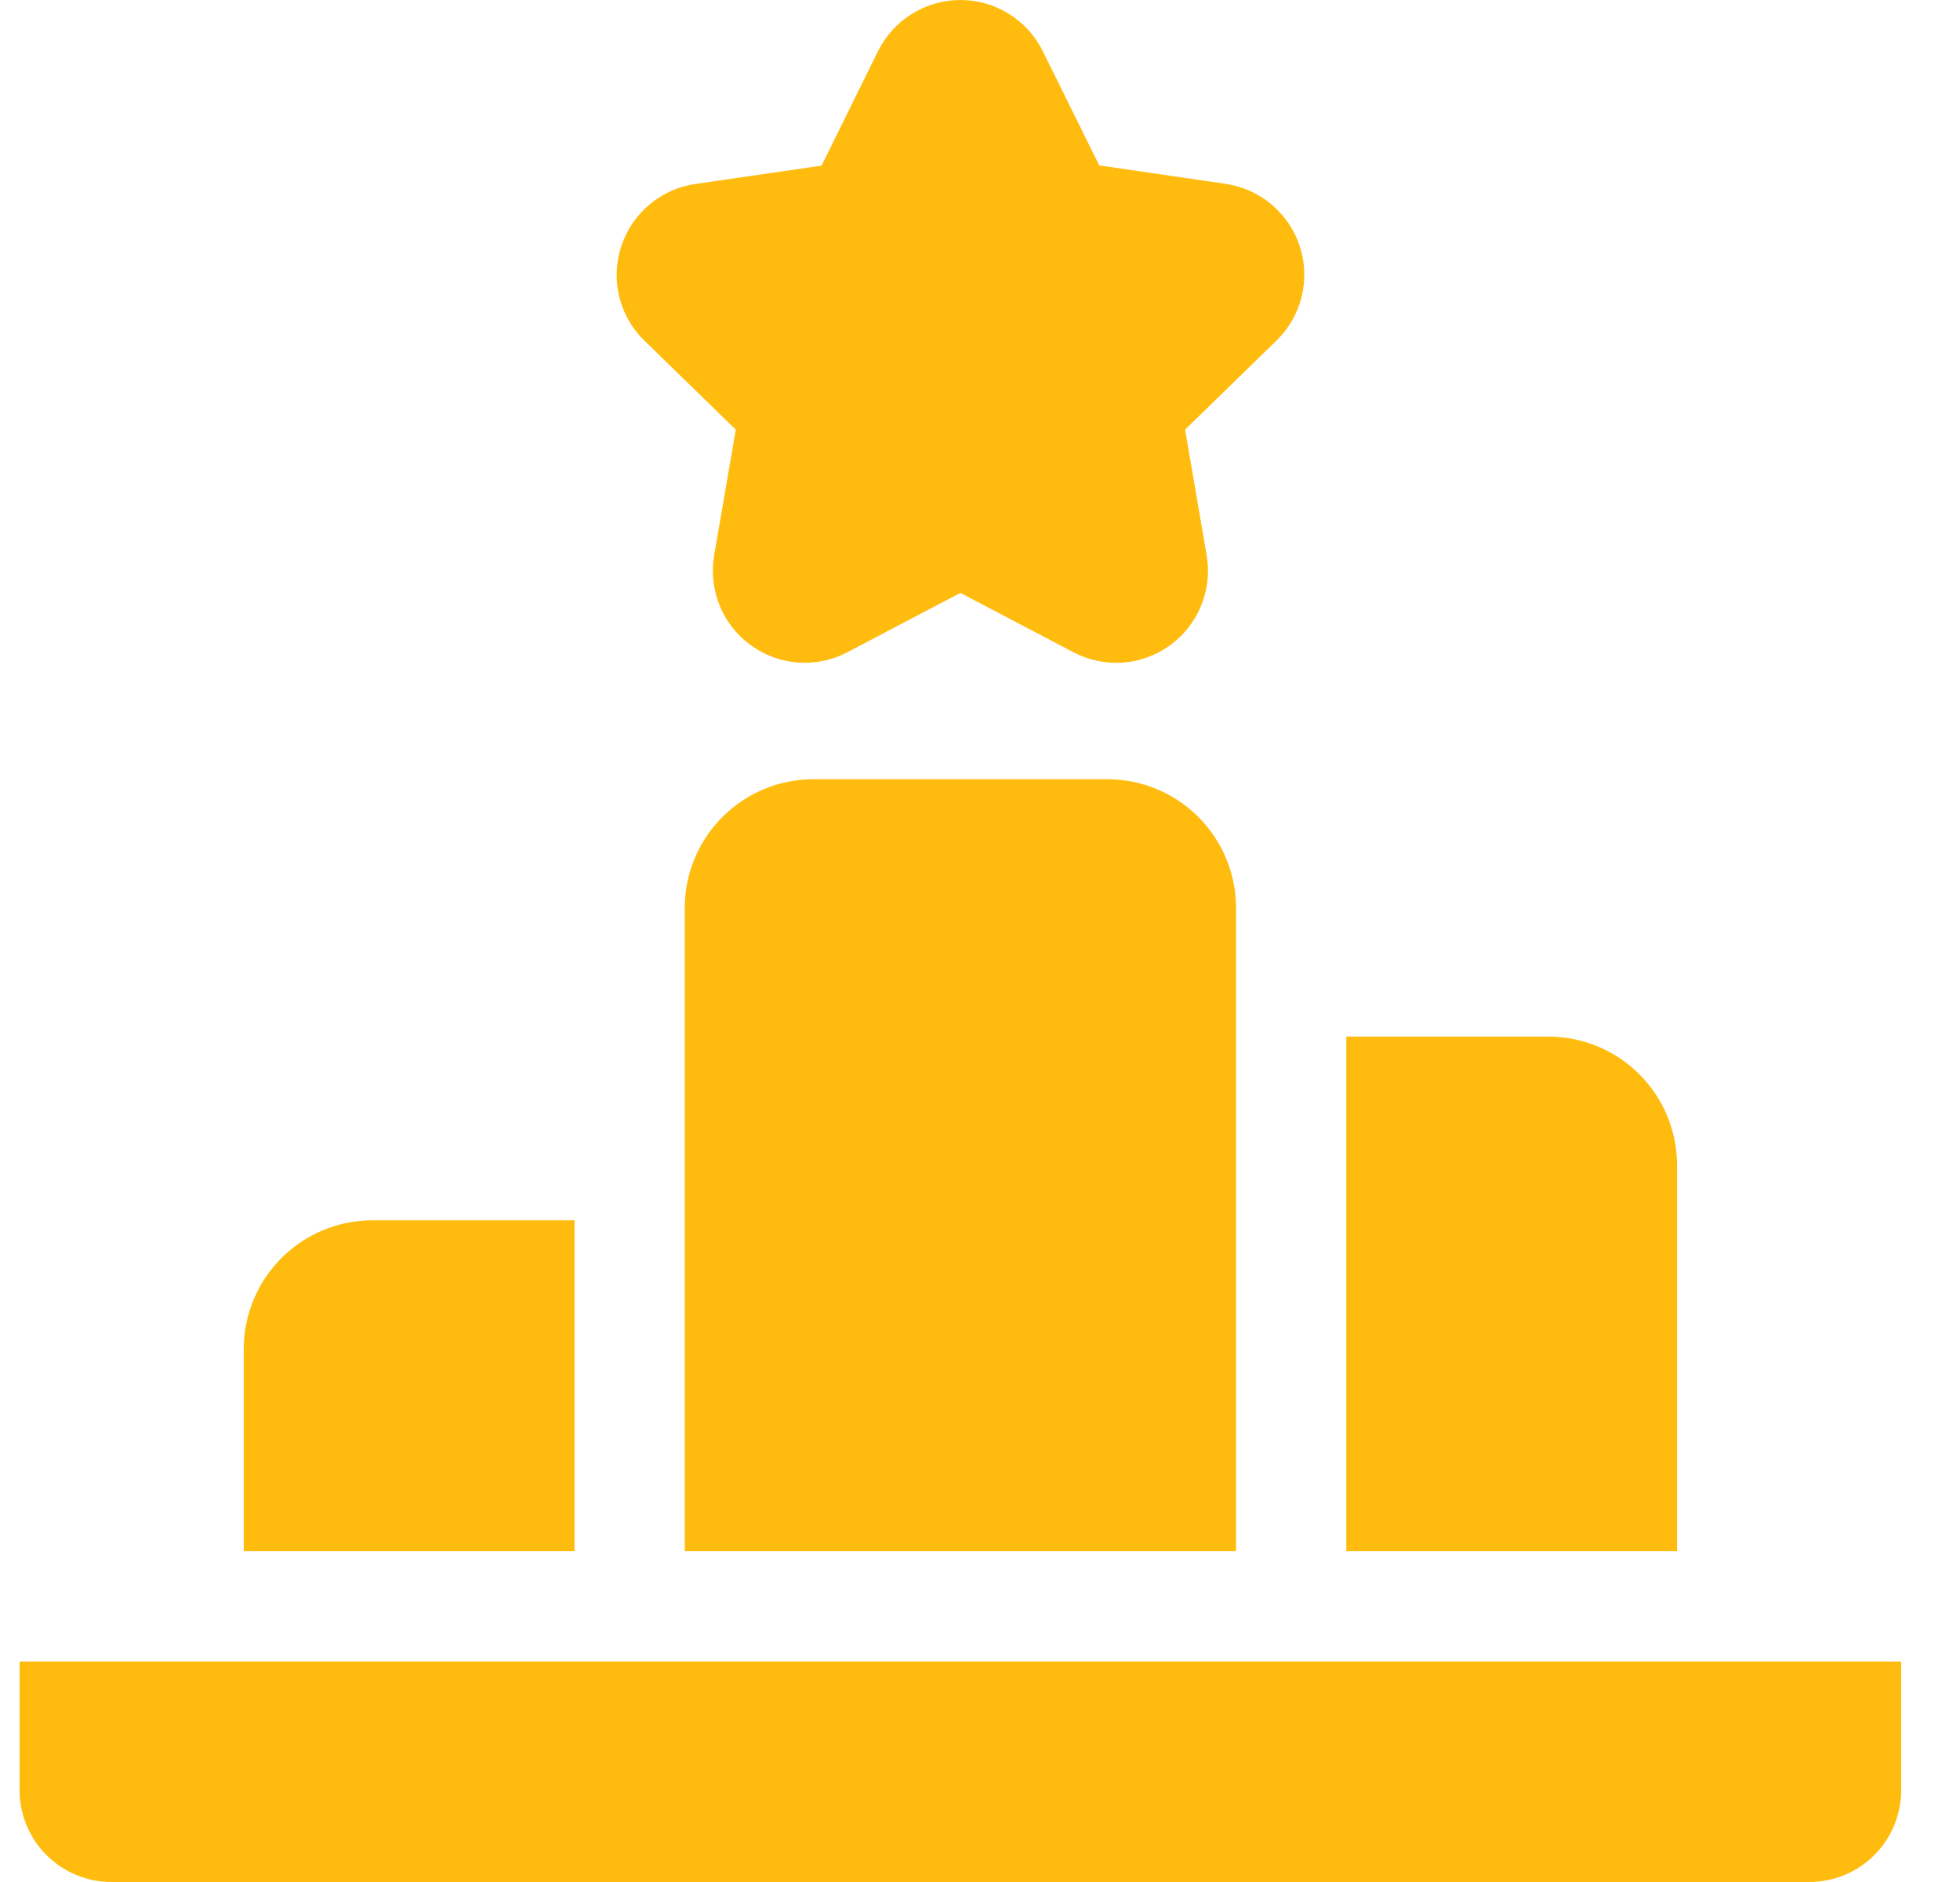 <svg class="w-6 h-6" xmlns="http://www.w3.org/2000/svg" width="25" height="24" viewBox="0 0 25 24" fill="none"><path d="M9.385 5.479L9.109 7.082C9.072 7.298 9.097 7.519 9.179 7.722C9.261 7.924 9.399 8.1 9.576 8.228C9.753 8.357 9.962 8.433 10.18 8.449C10.398 8.465 10.616 8.419 10.809 8.317L12.25 7.561L13.69 8.317C13.883 8.419 14.101 8.465 14.319 8.45C14.538 8.434 14.747 8.357 14.924 8.229C15.101 8.1 15.239 7.925 15.321 7.722C15.404 7.52 15.428 7.298 15.391 7.082L15.116 5.479L16.281 4.344C16.438 4.192 16.55 3.998 16.602 3.785C16.655 3.573 16.647 3.349 16.579 3.141C16.511 2.933 16.386 2.748 16.218 2.607C16.05 2.466 15.847 2.375 15.63 2.344L14.021 2.109L13.301 0.653C13.204 0.457 13.055 0.292 12.869 0.177C12.683 0.061 12.469 0 12.25 0C12.031 0 11.817 0.061 11.631 0.177C11.445 0.292 11.296 0.457 11.199 0.653L10.479 2.112L8.87 2.346C8.653 2.377 8.45 2.469 8.283 2.609C8.116 2.75 7.991 2.935 7.923 3.143C7.856 3.351 7.847 3.573 7.899 3.786C7.952 3.998 8.062 4.192 8.219 4.344L9.385 5.479Z" fill="#FFBC0F"></path><path d="M14.125 9.937H10.375C9.94 9.937 9.523 10.11 9.215 10.418C8.907 10.726 8.734 11.143 8.734 11.578V19.781H15.766V11.578C15.766 11.143 15.593 10.726 15.285 10.418C14.977 10.11 14.56 9.937 14.125 9.937Z" fill="#FFBC0F"></path><path d="M0.25 21.188V22.828C0.25 23.139 0.373 23.437 0.593 23.657C0.813 23.877 1.111 24 1.422 24H23.078C23.389 24 23.687 23.877 23.907 23.657C24.127 23.437 24.25 23.139 24.25 22.828V21.188H0.25Z" fill="#FFBC0F"></path><path d="M21.391 14.859C21.391 14.424 21.218 14.007 20.91 13.699C20.602 13.392 20.185 13.219 19.75 13.219H17.172V19.781H21.391V14.859Z" fill="#FFBC0F"></path><path d="M7.328 15.562H4.75C4.315 15.562 3.898 15.735 3.59 16.043C3.282 16.351 3.109 16.768 3.109 17.203V19.781H7.328V15.562Z" fill="#FFBC0F"></path></svg>